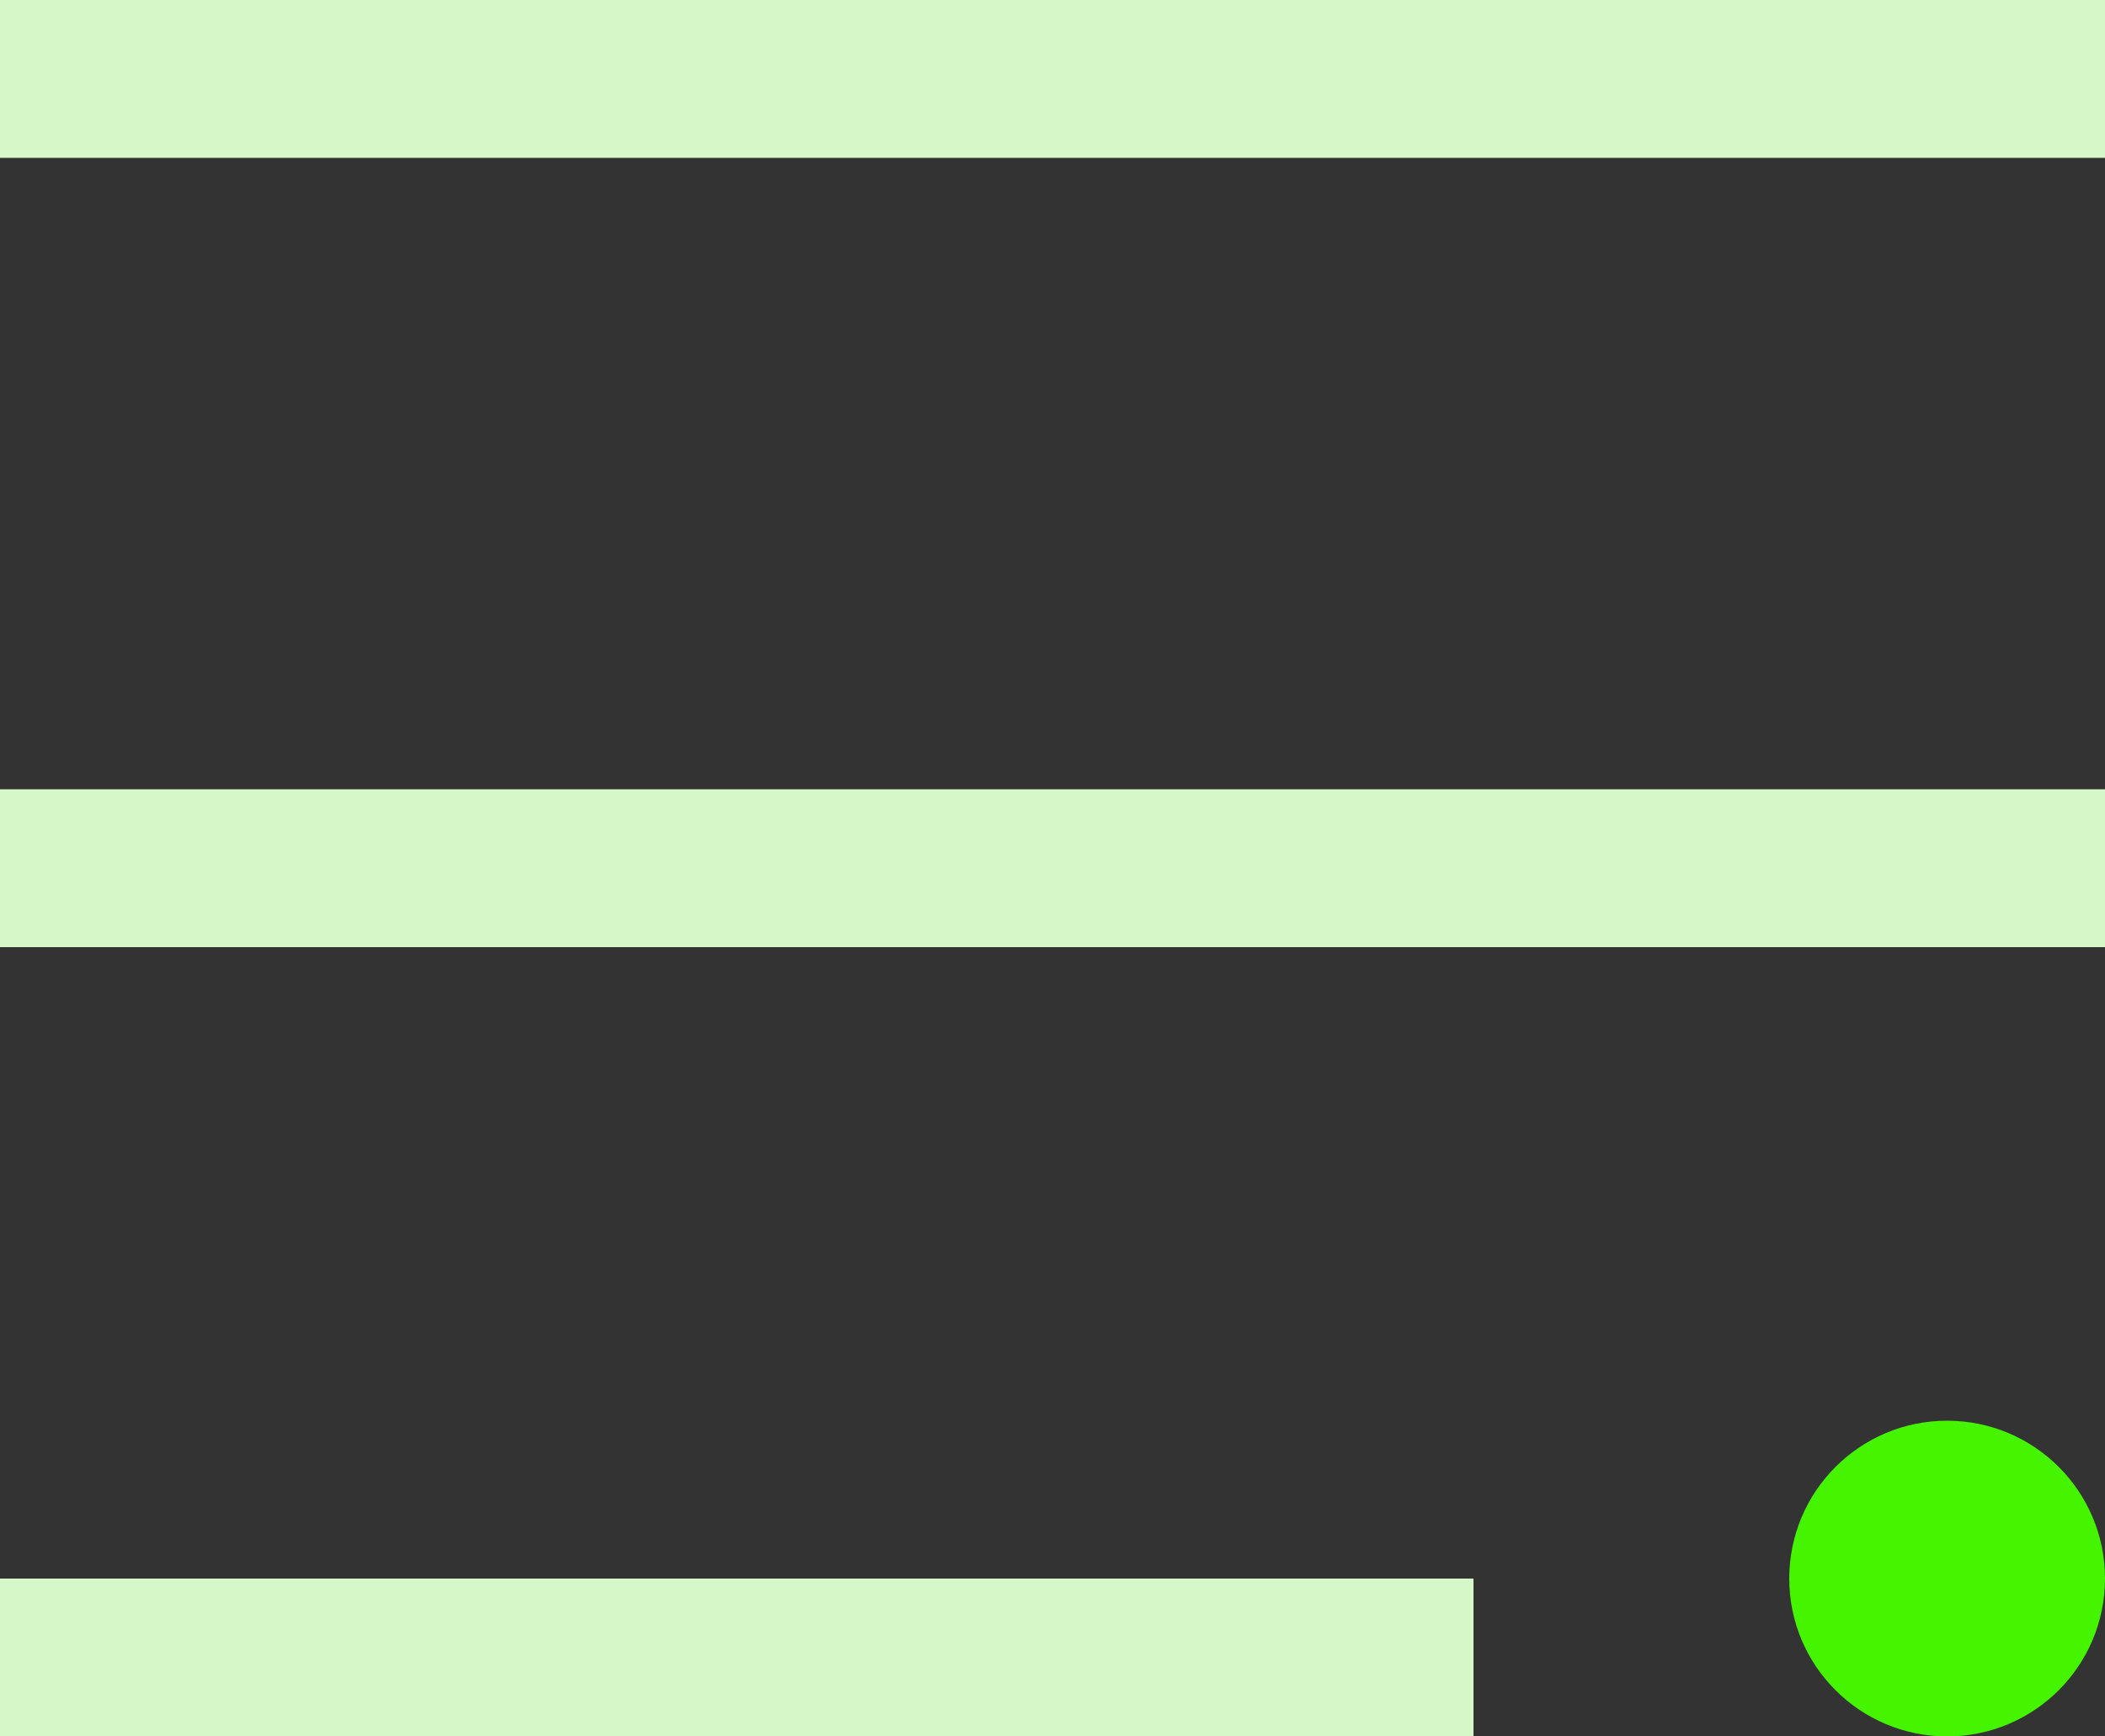 <svg width="40" height="33" viewBox="0 0 40 33" fill="none" xmlns="http://www.w3.org/2000/svg">
<rect x="0" y="0" width="40" height="33" fill="#333333" stroke="none"/>
<circle cx="37" cy="30" r="3" fill="#45F500"/>
<line y1="1.5" x2="40" y2="1.5" stroke="#D6F8C9" stroke-width="3"/>
<line y1="16.5" x2="40" y2="16.5" stroke="#D6F8C9" stroke-width="3"/>
<line y1="31.5" x2="28" y2="31.5" stroke="#D6F8C9" stroke-width="3"/>
</svg>
